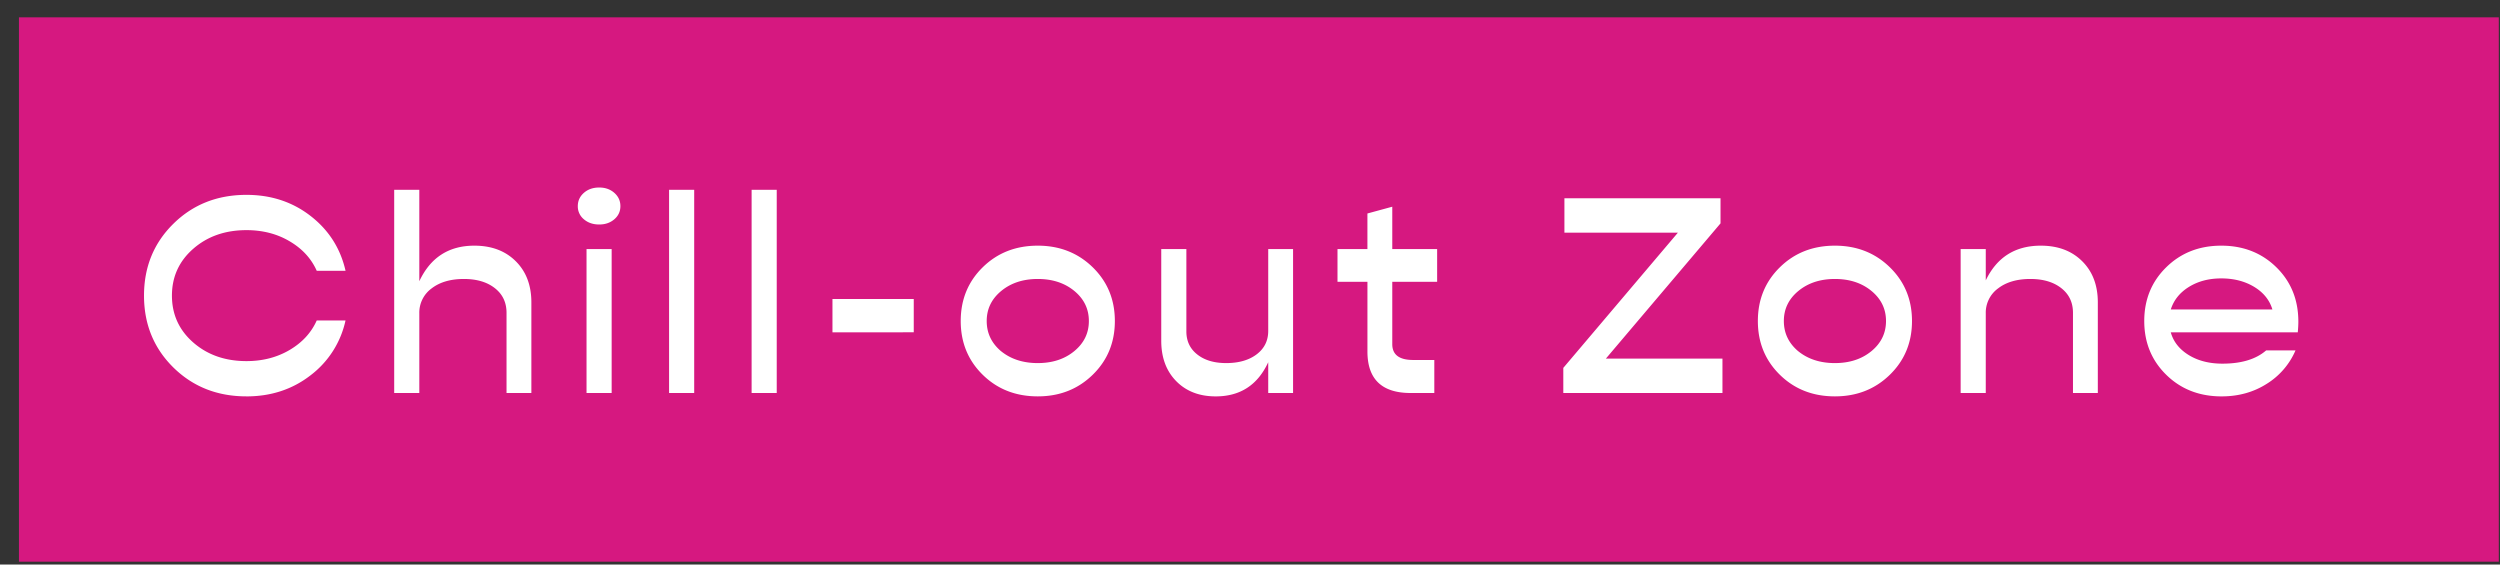 <svg width="124" height="28" viewBox="0 0 124 28" xmlns="http://www.w3.org/2000/svg">
    <rect x="0" y="0" width="124" height="28" fill="#333333" stroke="none"/>
    <g fill="none" fill-rule="evenodd">
        <path fill="#D61880" d="M.94.86h123v27H.94z"/>
        <g fill="#FFF" fill-rule="nonzero">
            <path d="M12.224 19.66c-1.446 0-2.655-.478-3.626-1.434-.97-.957-1.455-2.145-1.455-3.563 0-1.42.485-2.607 1.455-3.563.971-.957 2.18-1.435 3.626-1.435 1.223 0 2.285.35 3.185 1.05.901.7 1.477 1.605 1.73 2.716H15.71c-.27-.607-.718-1.095-1.344-1.463-.625-.37-1.339-.553-2.142-.553-1.054 0-1.934.308-2.639.924-.704.616-1.057 1.39-1.057 2.324 0 .933.353 1.708 1.057 2.324.705.616 1.585.924 2.64.924.802 0 1.516-.185 2.141-.553.626-.37 1.074-.857 1.344-1.463h1.428a4.645 4.645 0 0 1-1.729 2.716c-.9.7-1.962 1.05-3.185 1.05zM23.528 12.185c.85 0 1.533.256 2.051.77.518.513.777 1.194.777 2.044v4.494h-1.232v-3.976c0-.514-.193-.922-.58-1.225-.388-.304-.899-.455-1.534-.455-.662 0-1.197.156-1.603.469a1.488 1.488 0 0 0-.609 1.239v3.948h-1.246V9.413h1.246v4.536c.551-1.176 1.461-1.764 2.73-1.764zM29.722 11.135c-.308 0-.562-.087-.763-.26a.823.823 0 0 1-.3-.65c0-.262.1-.481.3-.658.201-.178.455-.266.763-.266.3 0 .549.088.75.266.2.177.3.396.3.658 0 .26-.1.478-.3.65-.201.173-.45.26-.75.26zm-.63 8.358v-7.14h1.246v7.14h-1.246zM33.186 19.493V9.413h1.246v10.08zM37.28 19.493V9.413h1.246v10.08zM41.29 16.483V14.83h4.032v1.652zM51.474 19.66c-1.092 0-2.002-.356-2.73-1.07-.728-.714-1.092-1.603-1.092-2.667 0-1.064.364-1.953 1.092-2.667.728-.714 1.638-1.071 2.73-1.071 1.083 0 1.99.357 2.723 1.07.733.715 1.1 1.604 1.1 2.668s-.367 1.953-1.1 2.667c-.732.714-1.64 1.07-2.723 1.07zm-1.82-2.24c.486.393 1.092.589 1.82.589s1.333-.199 1.813-.595c.481-.397.721-.894.721-1.491 0-.598-.24-1.095-.72-1.491-.481-.397-1.086-.595-1.814-.595s-1.332.198-1.813.595c-.48.396-.72.893-.72 1.49 0 .598.237 1.097.713 1.499zM62.904 12.353h1.232v7.14h-1.232v-1.526c-.522 1.129-1.39 1.694-2.604 1.694-.812 0-1.465-.252-1.96-.756-.494-.504-.742-1.172-.742-2.002v-4.55h1.246v4.088c0 .476.18.856.54 1.14.359.285.837.428 1.434.428.626 0 1.13-.145 1.512-.434.383-.29.574-.677.574-1.162v-4.06zM71.282 13.977h-2.225v3.094c0 .522.345.784 1.035.784h1.05v1.638h-1.175c-1.428 0-2.142-.686-2.142-2.058v-3.458H66.34v-1.624h1.484v-1.764l1.233-.336v2.1h2.225v1.624zM79.653 17.785h5.781v1.708H77.54v-1.246l5.683-6.706h-5.628V9.833h7.743v1.246zM91.012 19.66c-1.091 0-2.002-.356-2.73-1.07-.728-.714-1.092-1.603-1.092-2.667 0-1.064.364-1.953 1.093-2.667.727-.714 1.638-1.071 2.73-1.071 1.082 0 1.99.357 2.722 1.07.733.715 1.1 1.604 1.1 2.668s-.367 1.953-1.1 2.667c-.732.714-1.64 1.07-2.723 1.07zm-1.82-2.24c.486.393 1.092.589 1.82.589s1.333-.199 1.814-.595c.48-.397.72-.894.72-1.491 0-.598-.24-1.095-.72-1.491-.481-.397-1.085-.595-1.814-.595-.728 0-1.332.198-1.813.595-.48.396-.72.893-.72 1.49 0 .598.237 1.097.713 1.499zM101.224 12.185c.85 0 1.533.256 2.051.77.518.513.777 1.194.777 2.044v4.494h-1.232v-3.976c0-.514-.193-.922-.58-1.225-.388-.304-.899-.455-1.534-.455-.662 0-1.197.156-1.603.469a1.488 1.488 0 0 0-.609 1.239v3.948h-1.246v-7.14h1.246v1.554c.551-1.148 1.461-1.722 2.73-1.722zM113.998 15.95c0 .15-.009.327-.028.533h-6.3c.131.466.427.842.89 1.127.462.284 1.02.427 1.672.427.943 0 1.666-.22 2.17-.658h1.456a3.646 3.646 0 0 1-1.428 1.659c-.653.415-1.4.623-2.24.623-1.1 0-2.016-.357-2.744-1.071-.728-.714-1.091-1.603-1.091-2.667 0-1.064.363-1.953 1.091-2.667.728-.714 1.638-1.071 2.73-1.071s2.002.357 2.73 1.07c.728.715 1.092 1.613 1.092 2.696zm-3.822-2.141c-.616 0-1.15.14-1.603.42-.452.28-.753.653-.902 1.12h5.04c-.14-.467-.442-.84-.903-1.12-.463-.28-1.006-.42-1.632-.42z"/>
        </g>
    </g>
</svg>
